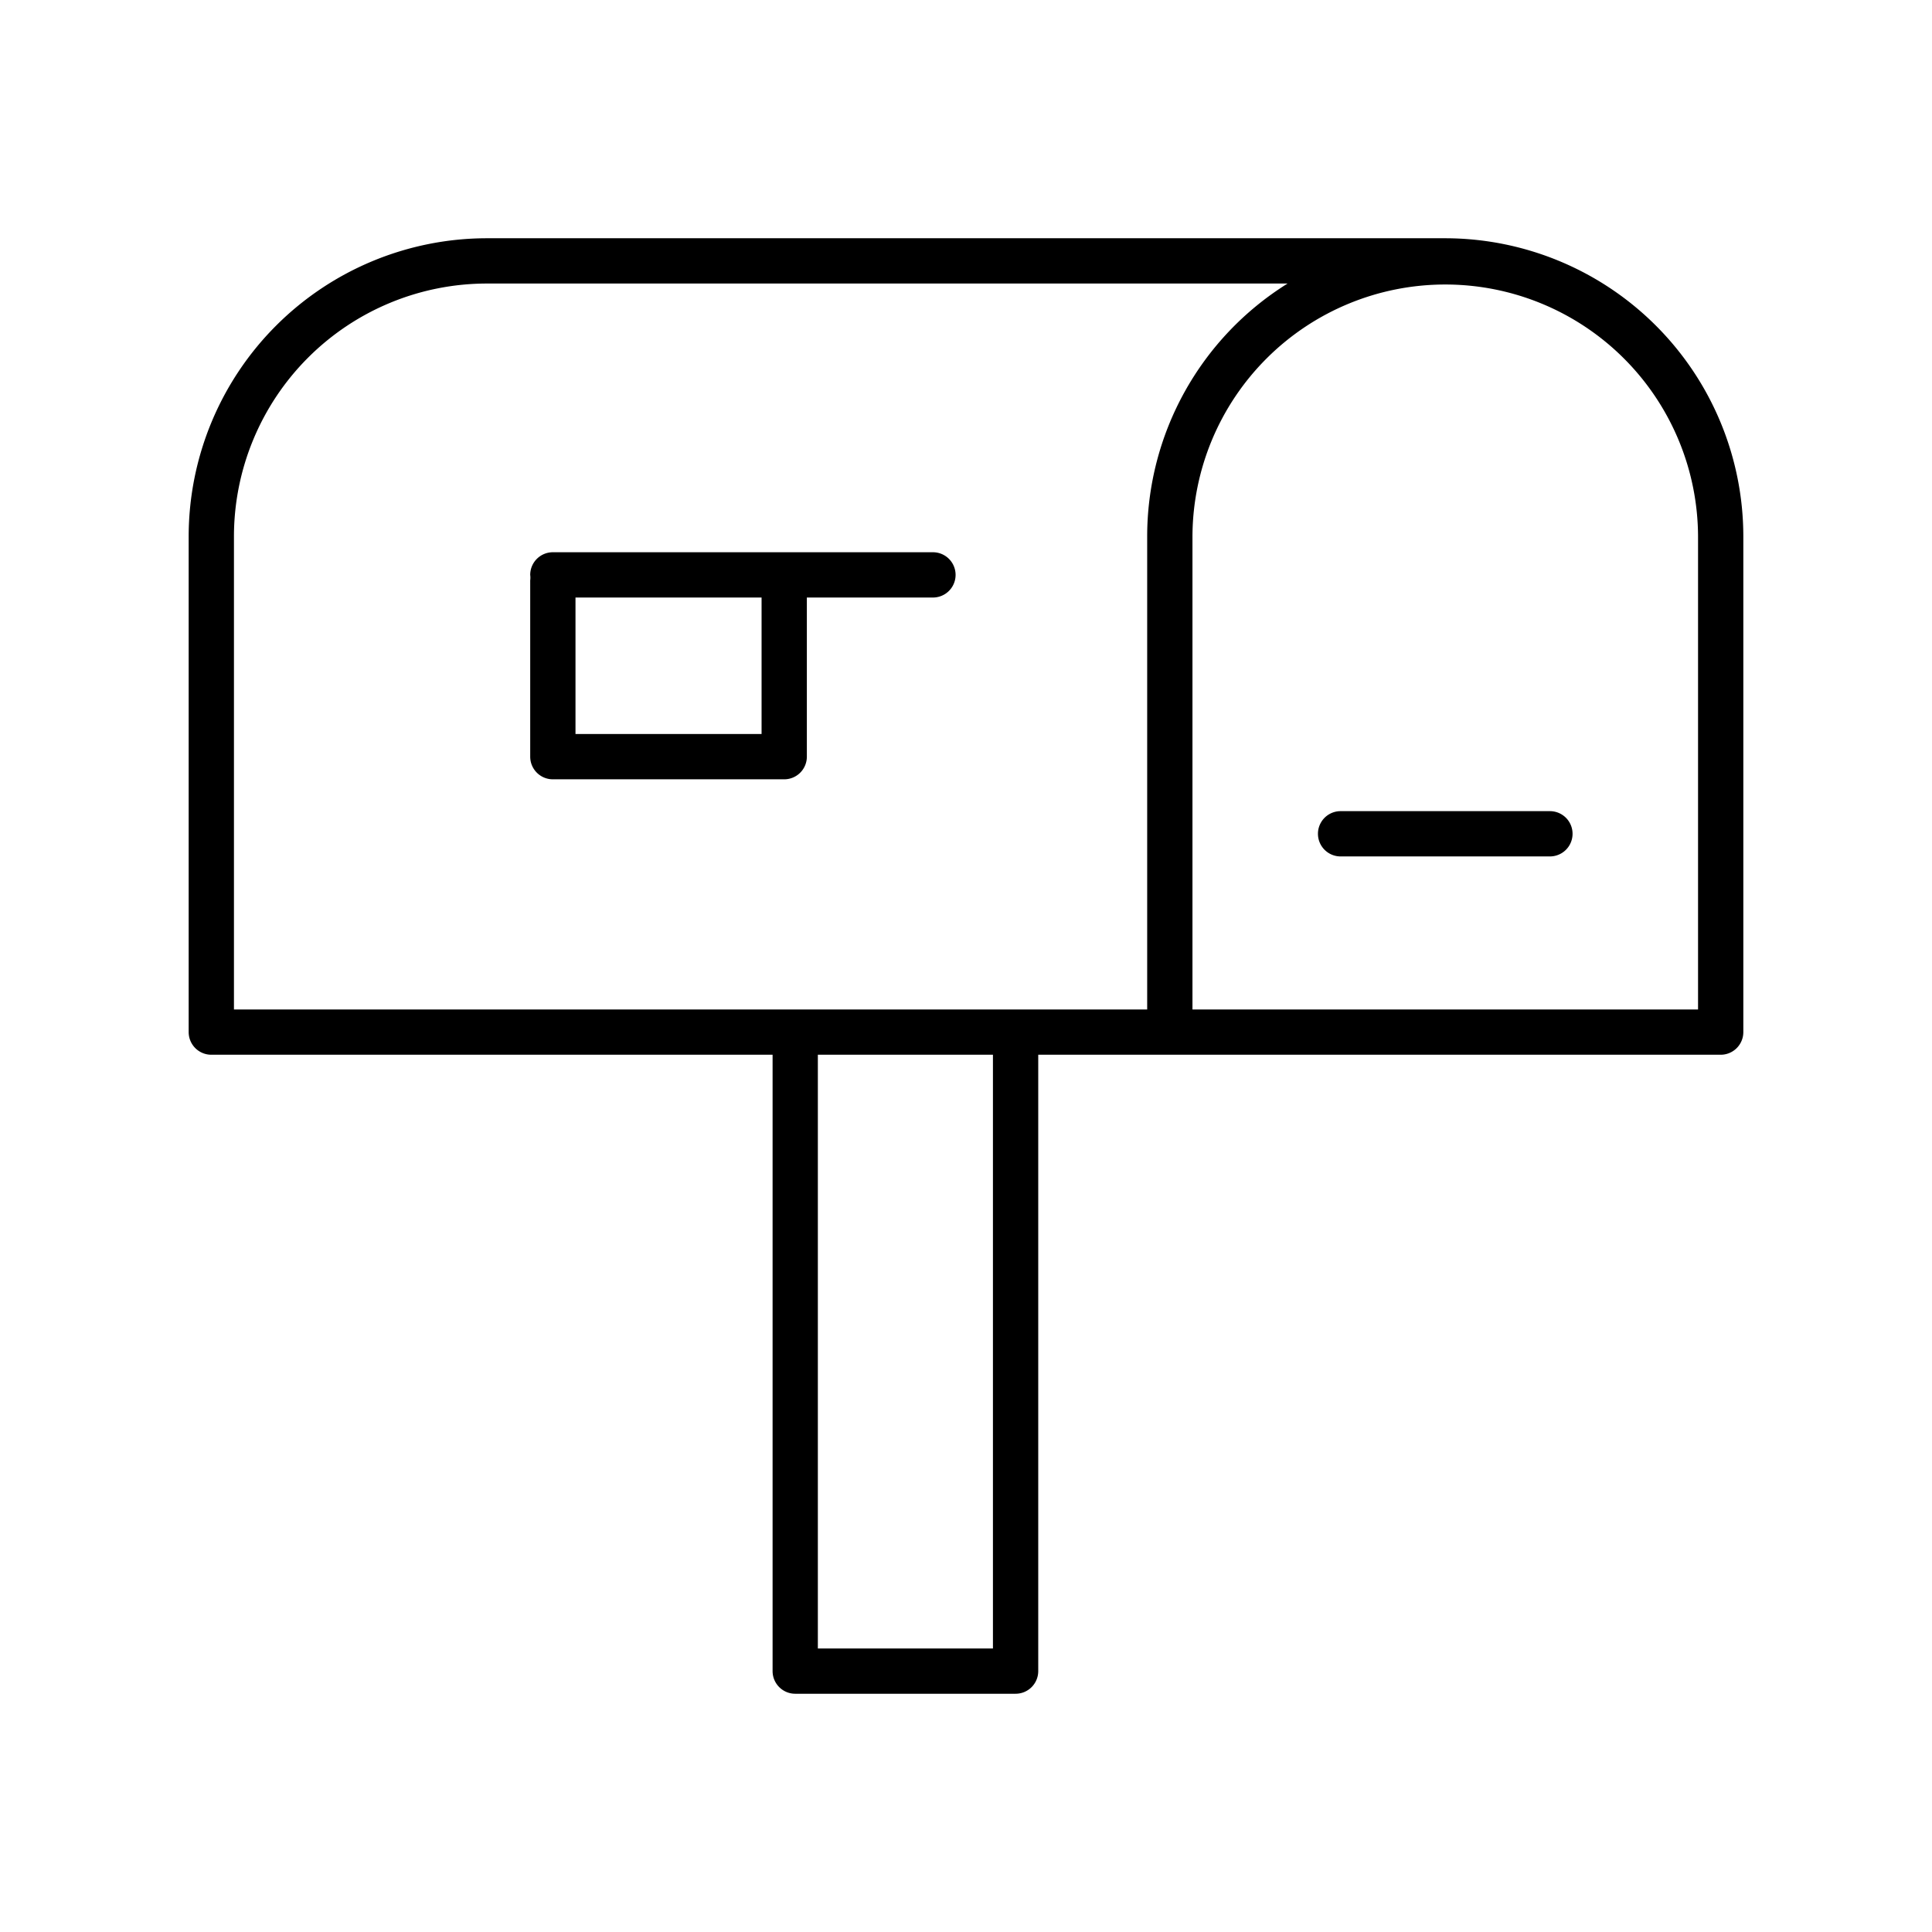 <?xml version="1.0"?>
<svg xmlns="http://www.w3.org/2000/svg" id="Layer_1" data-name="Layer 1" viewBox="0 0 512 512" width="512" height="512"><title>mail box</title><path d="M383.007,63.139H128.993A79.083,79.083,0,0,0,50,142.131V273.518a6,6,0,0,0,6,6H204.744V442.861a6,6,0,0,0,6,6h58.4a6,6,0,0,0,6-6V279.518H456a6,6,0,0,0,6-6V142.131A79.083,79.083,0,0,0,383.007,63.139ZM62,142.131a67.068,67.068,0,0,1,66.993-66.992H341.224a78.994,78.994,0,0,0-37.209,66.992V267.518H62Zm201.139,294.73h-46.4V279.518h46.4ZM450,267.518H316.015V142.131a66.993,66.993,0,0,1,133.985,0Z"/><path d="M247.241,146.351H146.511a6,6,0,0,0-6,6,5.455,5.455,0,0,1,0,1.459v46.715a6,6,0,0,0,6,6h61.314a6,6,0,0,0,6-6V158.351h33.416a6,6,0,0,0,0-12Zm-45.416,48.174H152.511V158.351h49.314Z"/><path d="M410.744,214.963H355.271a6,6,0,0,0,0,12h55.473a6,6,0,0,0,0-12Z"/></svg>
